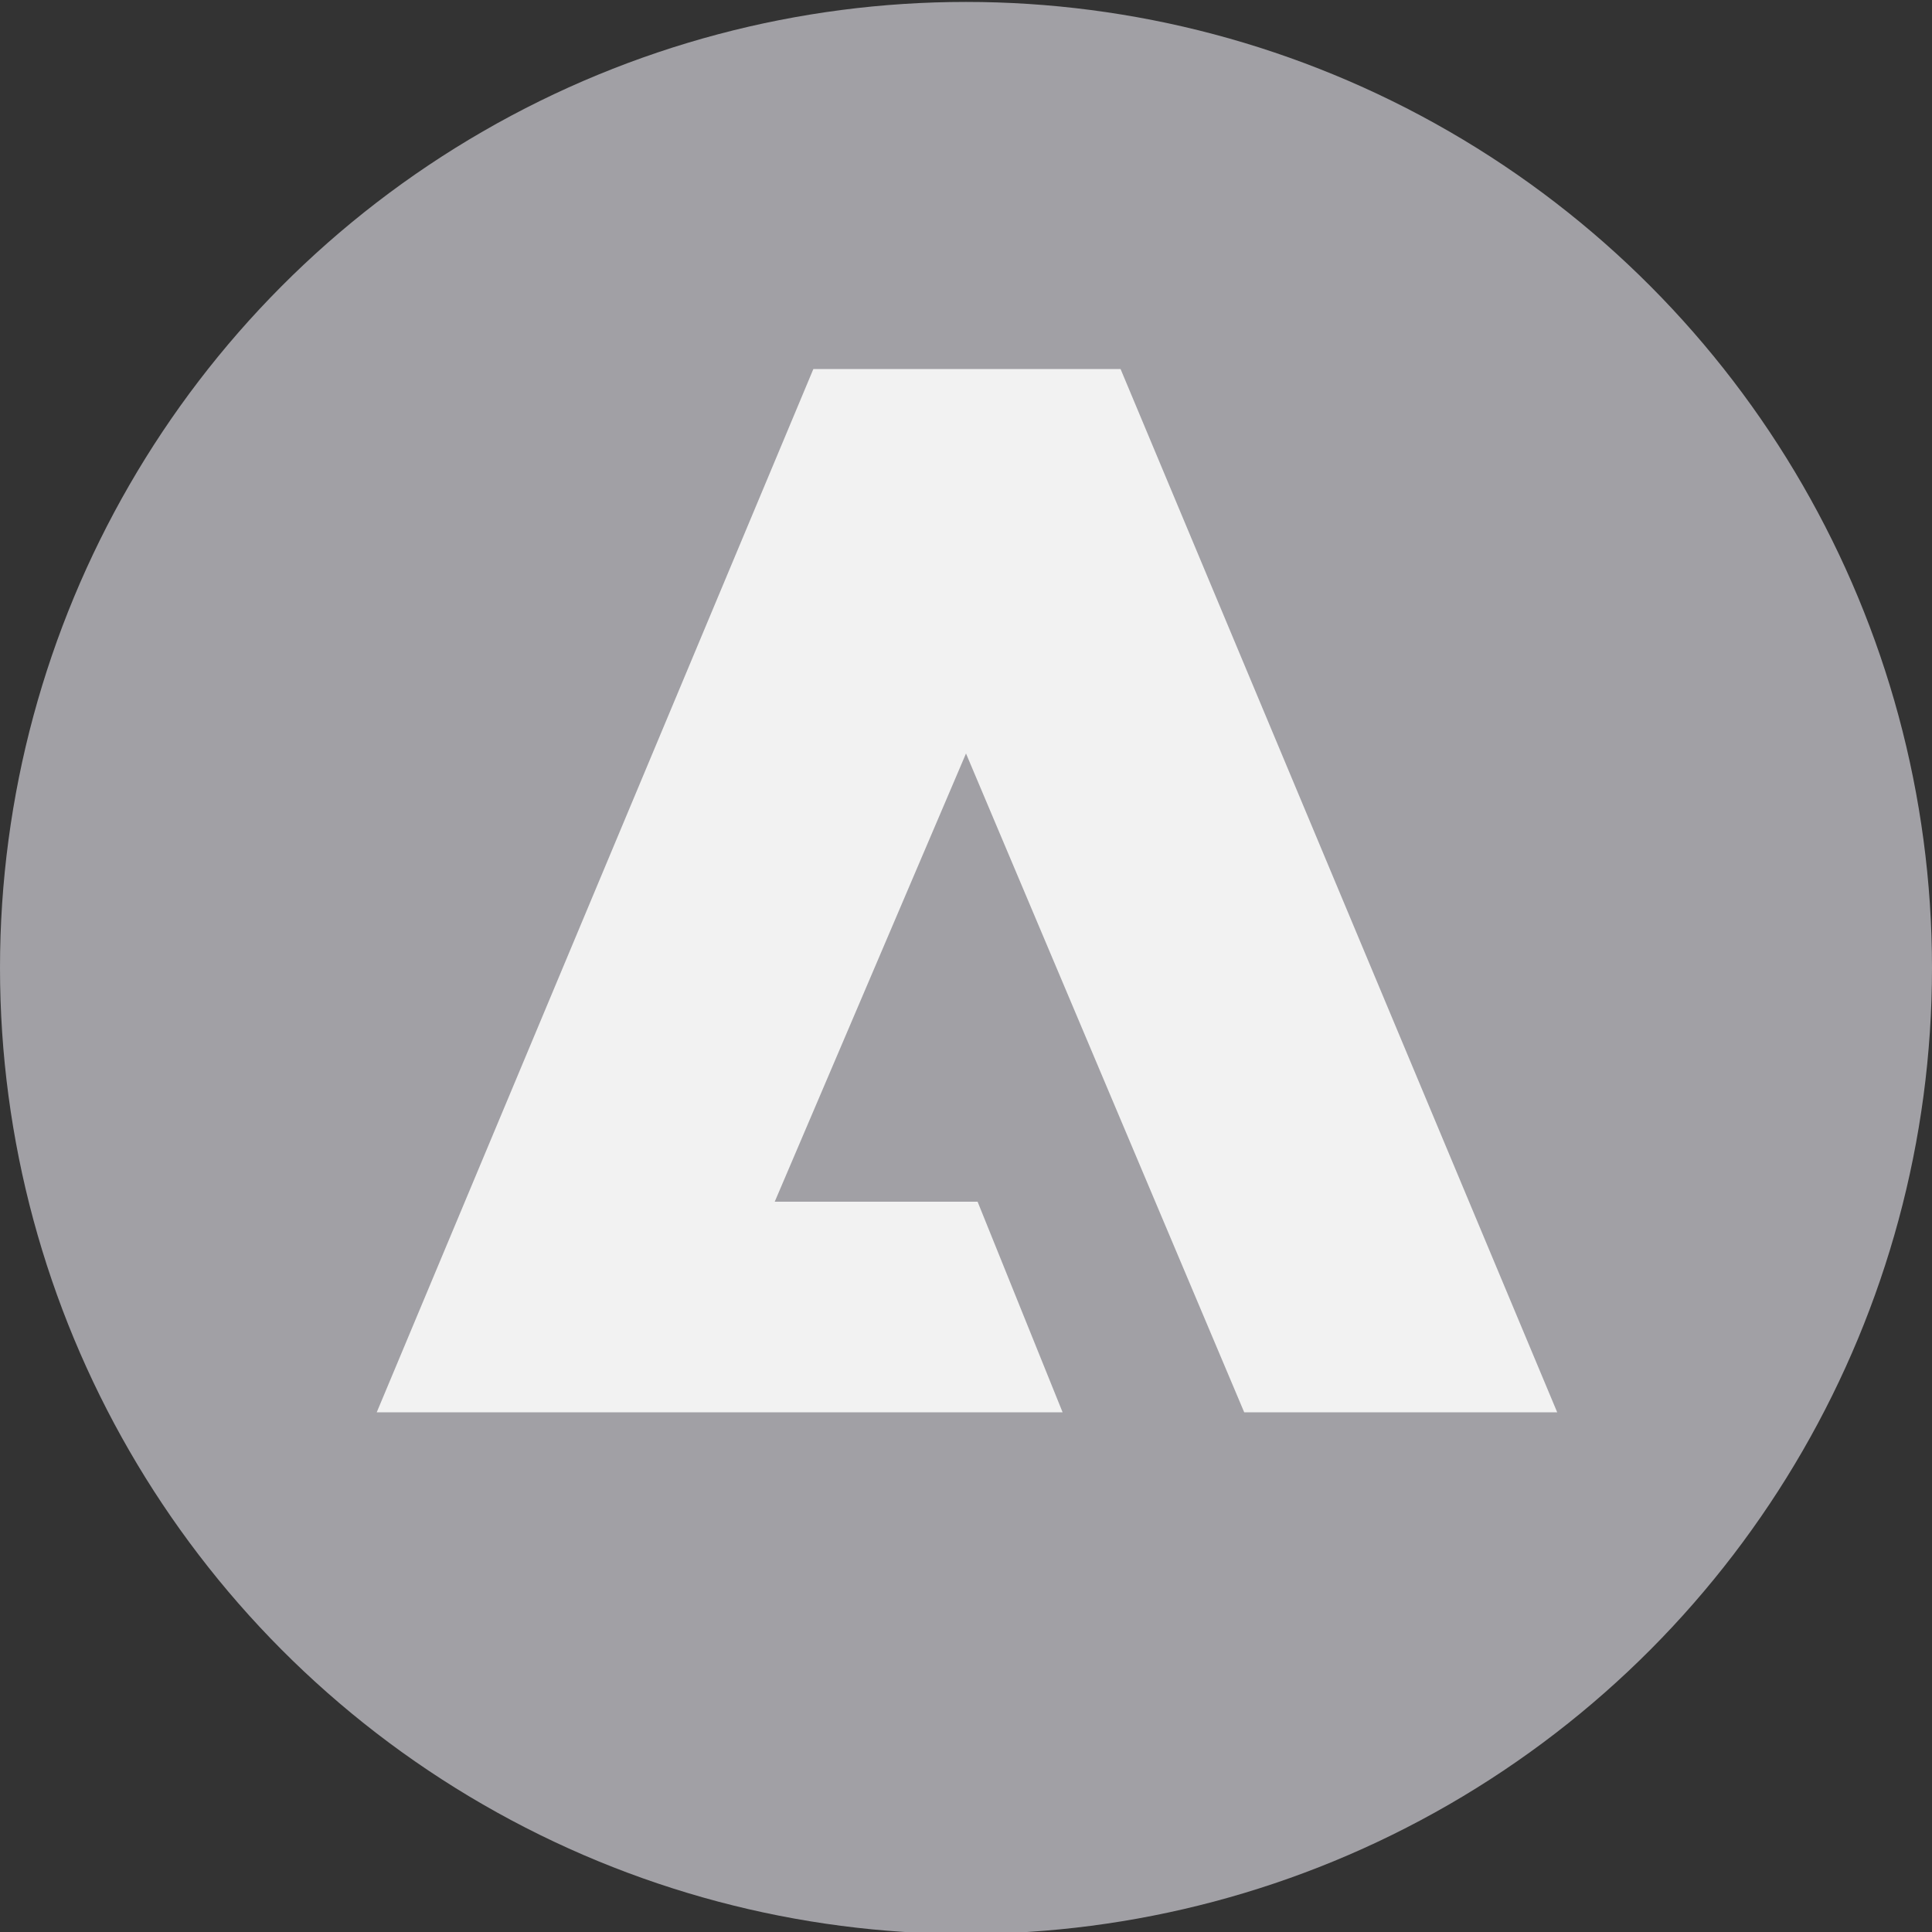 <?xml version="1.0" encoding="utf-8"?>
<!-- Generator: Adobe Illustrator 26.0.2, SVG Export Plug-In . SVG Version: 6.00 Build 0)  -->
<svg version="1.1" id="Ebene_1" xmlns="http://www.w3.org/2000/svg" xmlns:xlink="http://www.w3.org/1999/xlink" x="0px" y="0px"
	 viewBox="0 0 100 100" style="enable-background:new 0 0 100 100;" xml:space="preserve">
<rect x="0" y="0" width="100" height="100" fill="#333333" stroke="none"/>
<style type="text/css">
	.st0{fill:#A1A0A5;}
	.st1{fill:#F2F2F2;}
</style>
<g>
	<circle class="st0" cx="50" cy="50.1" r="50"/>
</g>
<g>
	<path class="st1" d="M58,19.1l22.6,54H64.4L50,39l-9.9,23.2h10.5L55,73.1H19.5l22.6-54H58z"/>
</g>
</svg>
